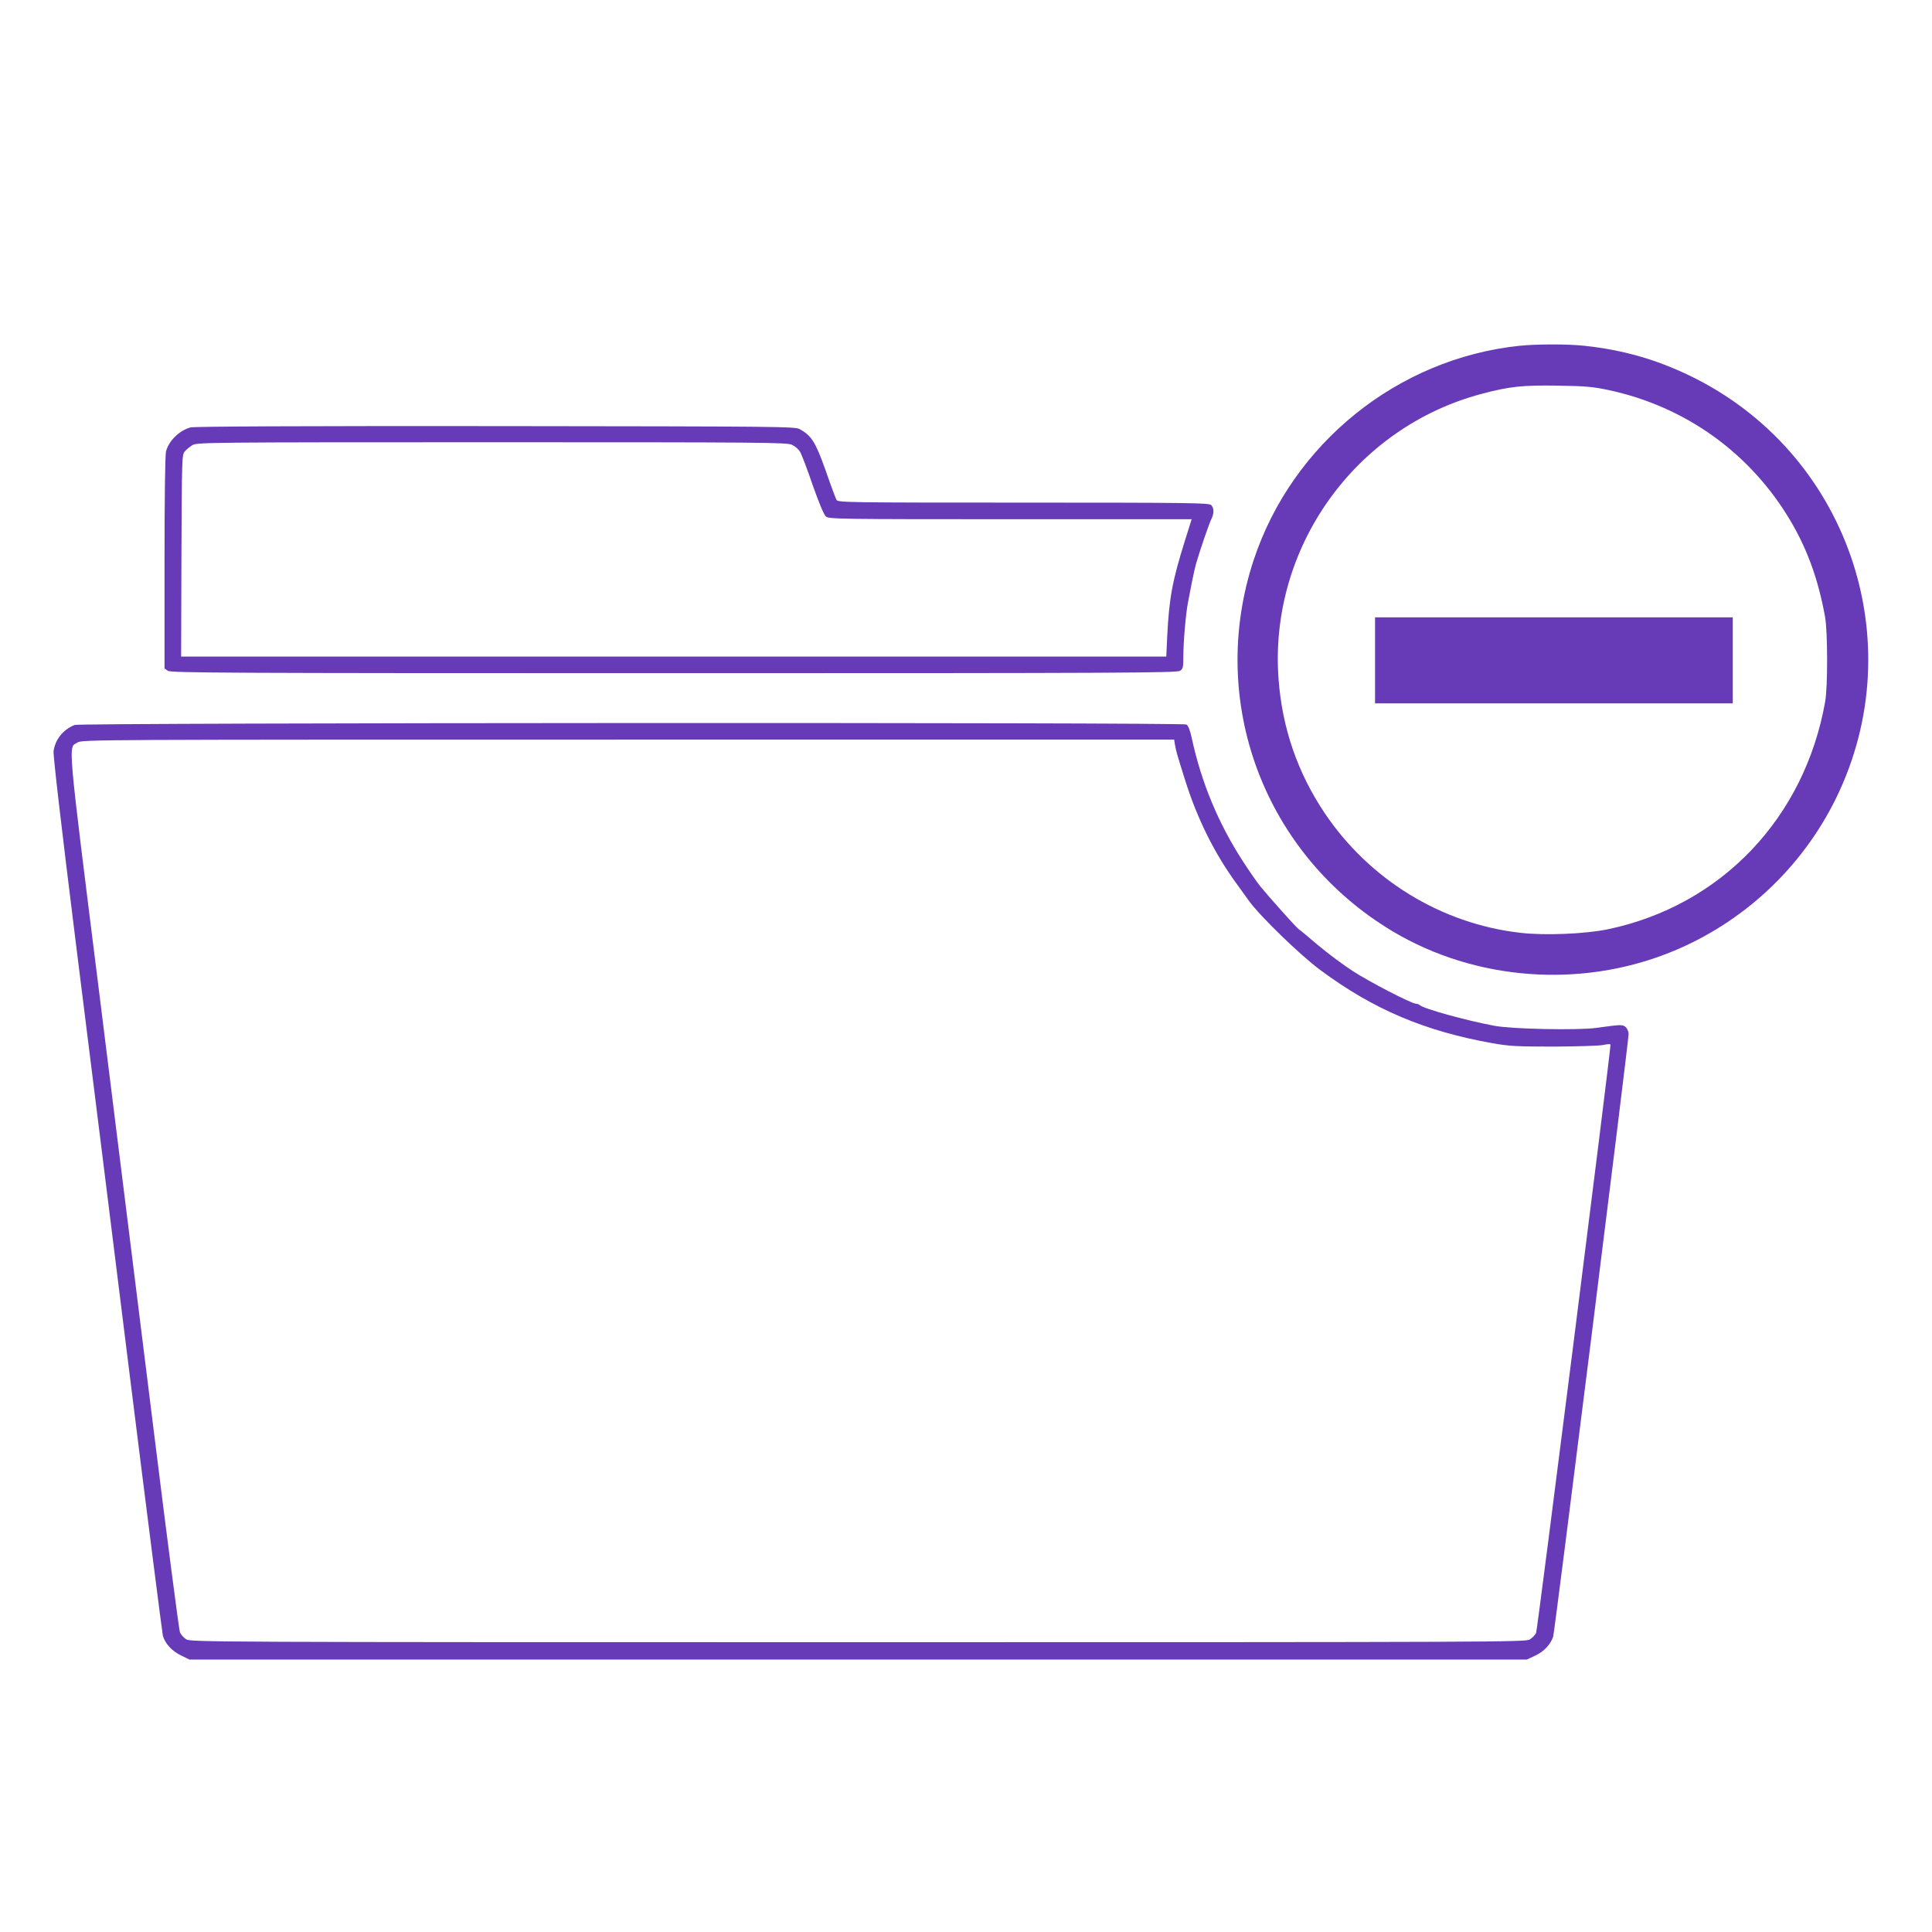 <?xml version="1.0" standalone="no"?>
<!DOCTYPE svg PUBLIC "-//W3C//DTD SVG 20010904//EN"
 "http://www.w3.org/TR/2001/REC-SVG-20010904/DTD/svg10.dtd">
<svg version="1.0" xmlns="http://www.w3.org/2000/svg"
 width="1280pt" height="1280pt" viewBox="0 0 1280 1280"
 preserveAspectRatio="xMidYMid meet">
<g transform="translate(0,1280) scale(0.1,-0.1)"
fill="#673ab7" stroke="none">
<path d="M10066 10509 c-807 -85 -1504 -647 -1760 -1419 -310 -938 70 -1953
922 -2461 545 -325 1239 -378 1834 -140 481 192 877 560 1104 1026 507 1041
72 2293 -971 2796 -226 109 -445 171 -697 198 -111 12 -316 12 -432 0z m590
-293 c512 -109 944 -420 1209 -871 111 -189 183 -389 227 -635 17 -100 18
-460 0 -560 -137 -770 -688 -1348 -1436 -1506 -152 -32 -422 -43 -584 -24
-524 60 -1001 353 -1297 795 -178 266 -280 561 -304 883 -66 867 502 1668
1343 1892 186 50 276 59 511 55 178 -3 228 -7 331 -29z"/>
<path d="M9110 8425 l0 -285 1185 0 1185 0 0 285 0 285 -1185 0 -1185 0 0
-285z"/>
<path d="M1261 9968 c-74 -21 -142 -88 -161 -158 -6 -21 -10 -308 -10 -737 l0
-702 22 -15 c20 -14 355 -16 3353 -16 2998 0 3333 2 3353 16 20 13 22 24 22
97 0 94 16 279 30 352 5 28 17 88 26 135 9 47 23 108 31 135 28 94 85 260 99
287 18 36 18 73 -2 92 -14 14 -140 16 -1244 16 -1161 0 -1230 1 -1238 18 -5 9
-38 97 -72 195 -67 189 -94 231 -172 274 -31 17 -126 18 -2018 20 -1276 1
-1997 -2 -2019 -9z m3986 -115 c20 -9 43 -29 53 -45 10 -16 48 -116 84 -221
42 -119 75 -199 88 -209 19 -17 92 -18 1222 -18 l1201 0 -43 -137 c-86 -274
-106 -385 -119 -640 l-6 -133 -3264 0 -3263 0 2 669 c3 653 3 669 23 691 11
13 34 31 50 41 29 18 99 19 1983 19 1805 0 1957 -1 1989 -17z"/>
<path d="M495 7997 c-76 -30 -128 -94 -140 -172 -4 -26 49 -481 149 -1285 86
-685 248 -1987 361 -2895 113 -907 210 -1664 214 -1682 15 -52 59 -101 119
-130 l57 -28 4430 0 4430 0 56 26 c58 27 101 73 119 125 10 29 500 3943 500
3994 0 15 -9 35 -19 45 -21 18 -28 18 -195 -5 -124 -17 -561 -8 -676 14 -191
36 -469 113 -494 137 -6 5 -16 9 -24 9 -30 0 -312 146 -422 218 -63 41 -166
118 -229 171 -62 53 -120 101 -128 106 -16 11 -199 216 -255 285 -20 25 -70
97 -111 160 -164 252 -278 525 -342 823 -12 53 -23 81 -35 87 -29 15 -7326 12
-7365 -3z m7290 -134 c8 -43 10 -51 64 -223 81 -261 196 -493 346 -698 33 -45
69 -95 80 -111 75 -103 336 -356 470 -456 353 -262 691 -406 1145 -487 110
-19 159 -22 405 -22 154 1 301 5 328 11 26 6 47 7 47 2 0 -53 -484 -3880 -493
-3898 -7 -13 -25 -33 -42 -43 -29 -17 -182 -18 -4450 -18 -4307 0 -4421 1
-4451 19 -17 10 -36 32 -42 47 -6 16 -84 612 -172 1324 -89 712 -251 2013
-360 2892 -218 1742 -209 1641 -146 1679 30 19 111 19 3648 19 l3617 0 6 -37z"/>
</g>
</svg>
